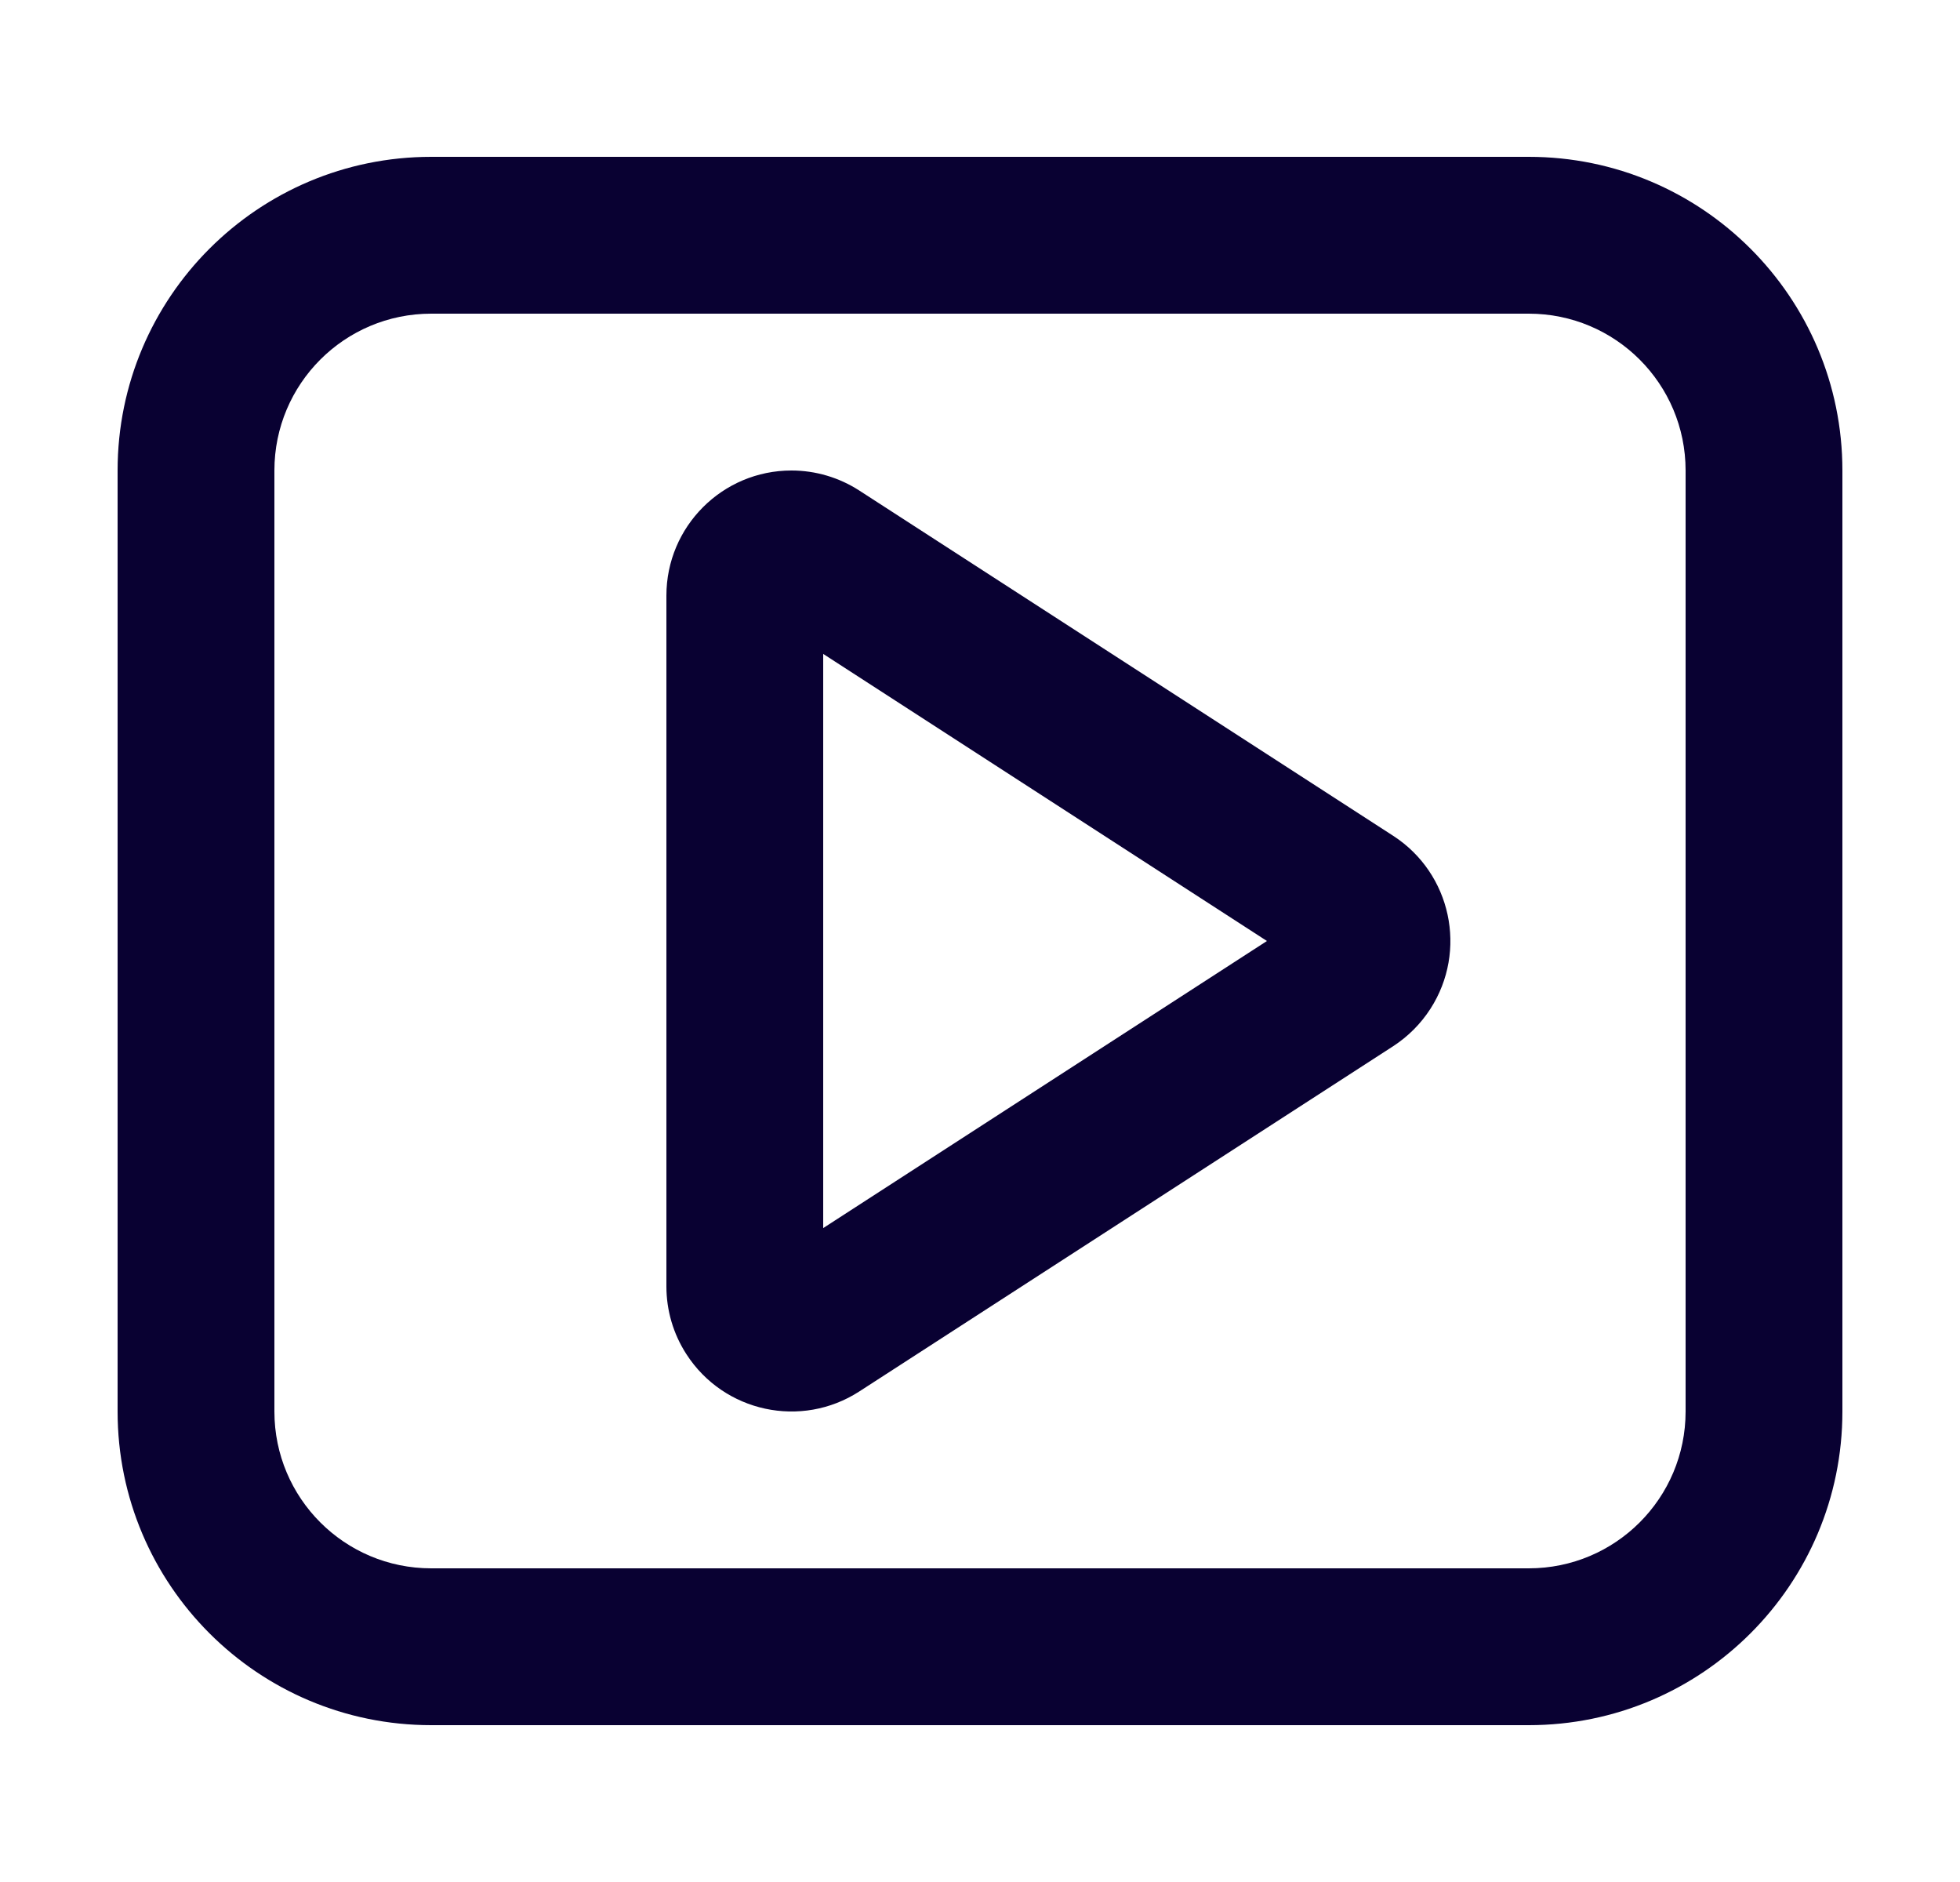 <?xml version="1.0" encoding="UTF-8"?>
<svg xmlns="http://www.w3.org/2000/svg" width="25" height="24" viewBox="0 0 25 24" fill="none">
  <path fill-rule="evenodd" clip-rule="evenodd" d="M8.755 17.269C8.588 17.011 8.5 16.711 8.5 16.404V7.596C8.5 6.715 9.214 6 10.095 6C10.402 6 10.703 6.089 10.961 6.256L17.771 10.659C18.51 11.138 18.722 12.125 18.245 12.865C18.122 13.056 17.961 13.217 17.771 13.341L10.961 17.744C10.221 18.223 9.233 18.01 8.755 17.269ZM10.5 15.661L16.16 12L10.5 8.339V15.661Z" fill="#090132"></path>
  <path fill-rule="evenodd" clip-rule="evenodd" d="M5.5 2H19.5C21.709 2 23.5 3.791 23.5 6V18C23.5 20.209 21.709 22 19.5 22H5.5C3.291 22 1.5 20.209 1.5 18V6C1.5 3.791 3.291 2 5.5 2ZM5.5 4C4.395 4 3.5 4.895 3.5 6V18C3.5 19.105 4.395 20 5.5 20H19.5C20.605 20 21.5 19.105 21.5 18V6C21.5 4.895 20.605 4 19.5 4H5.5Z" fill="#090132"></path>
</svg>
